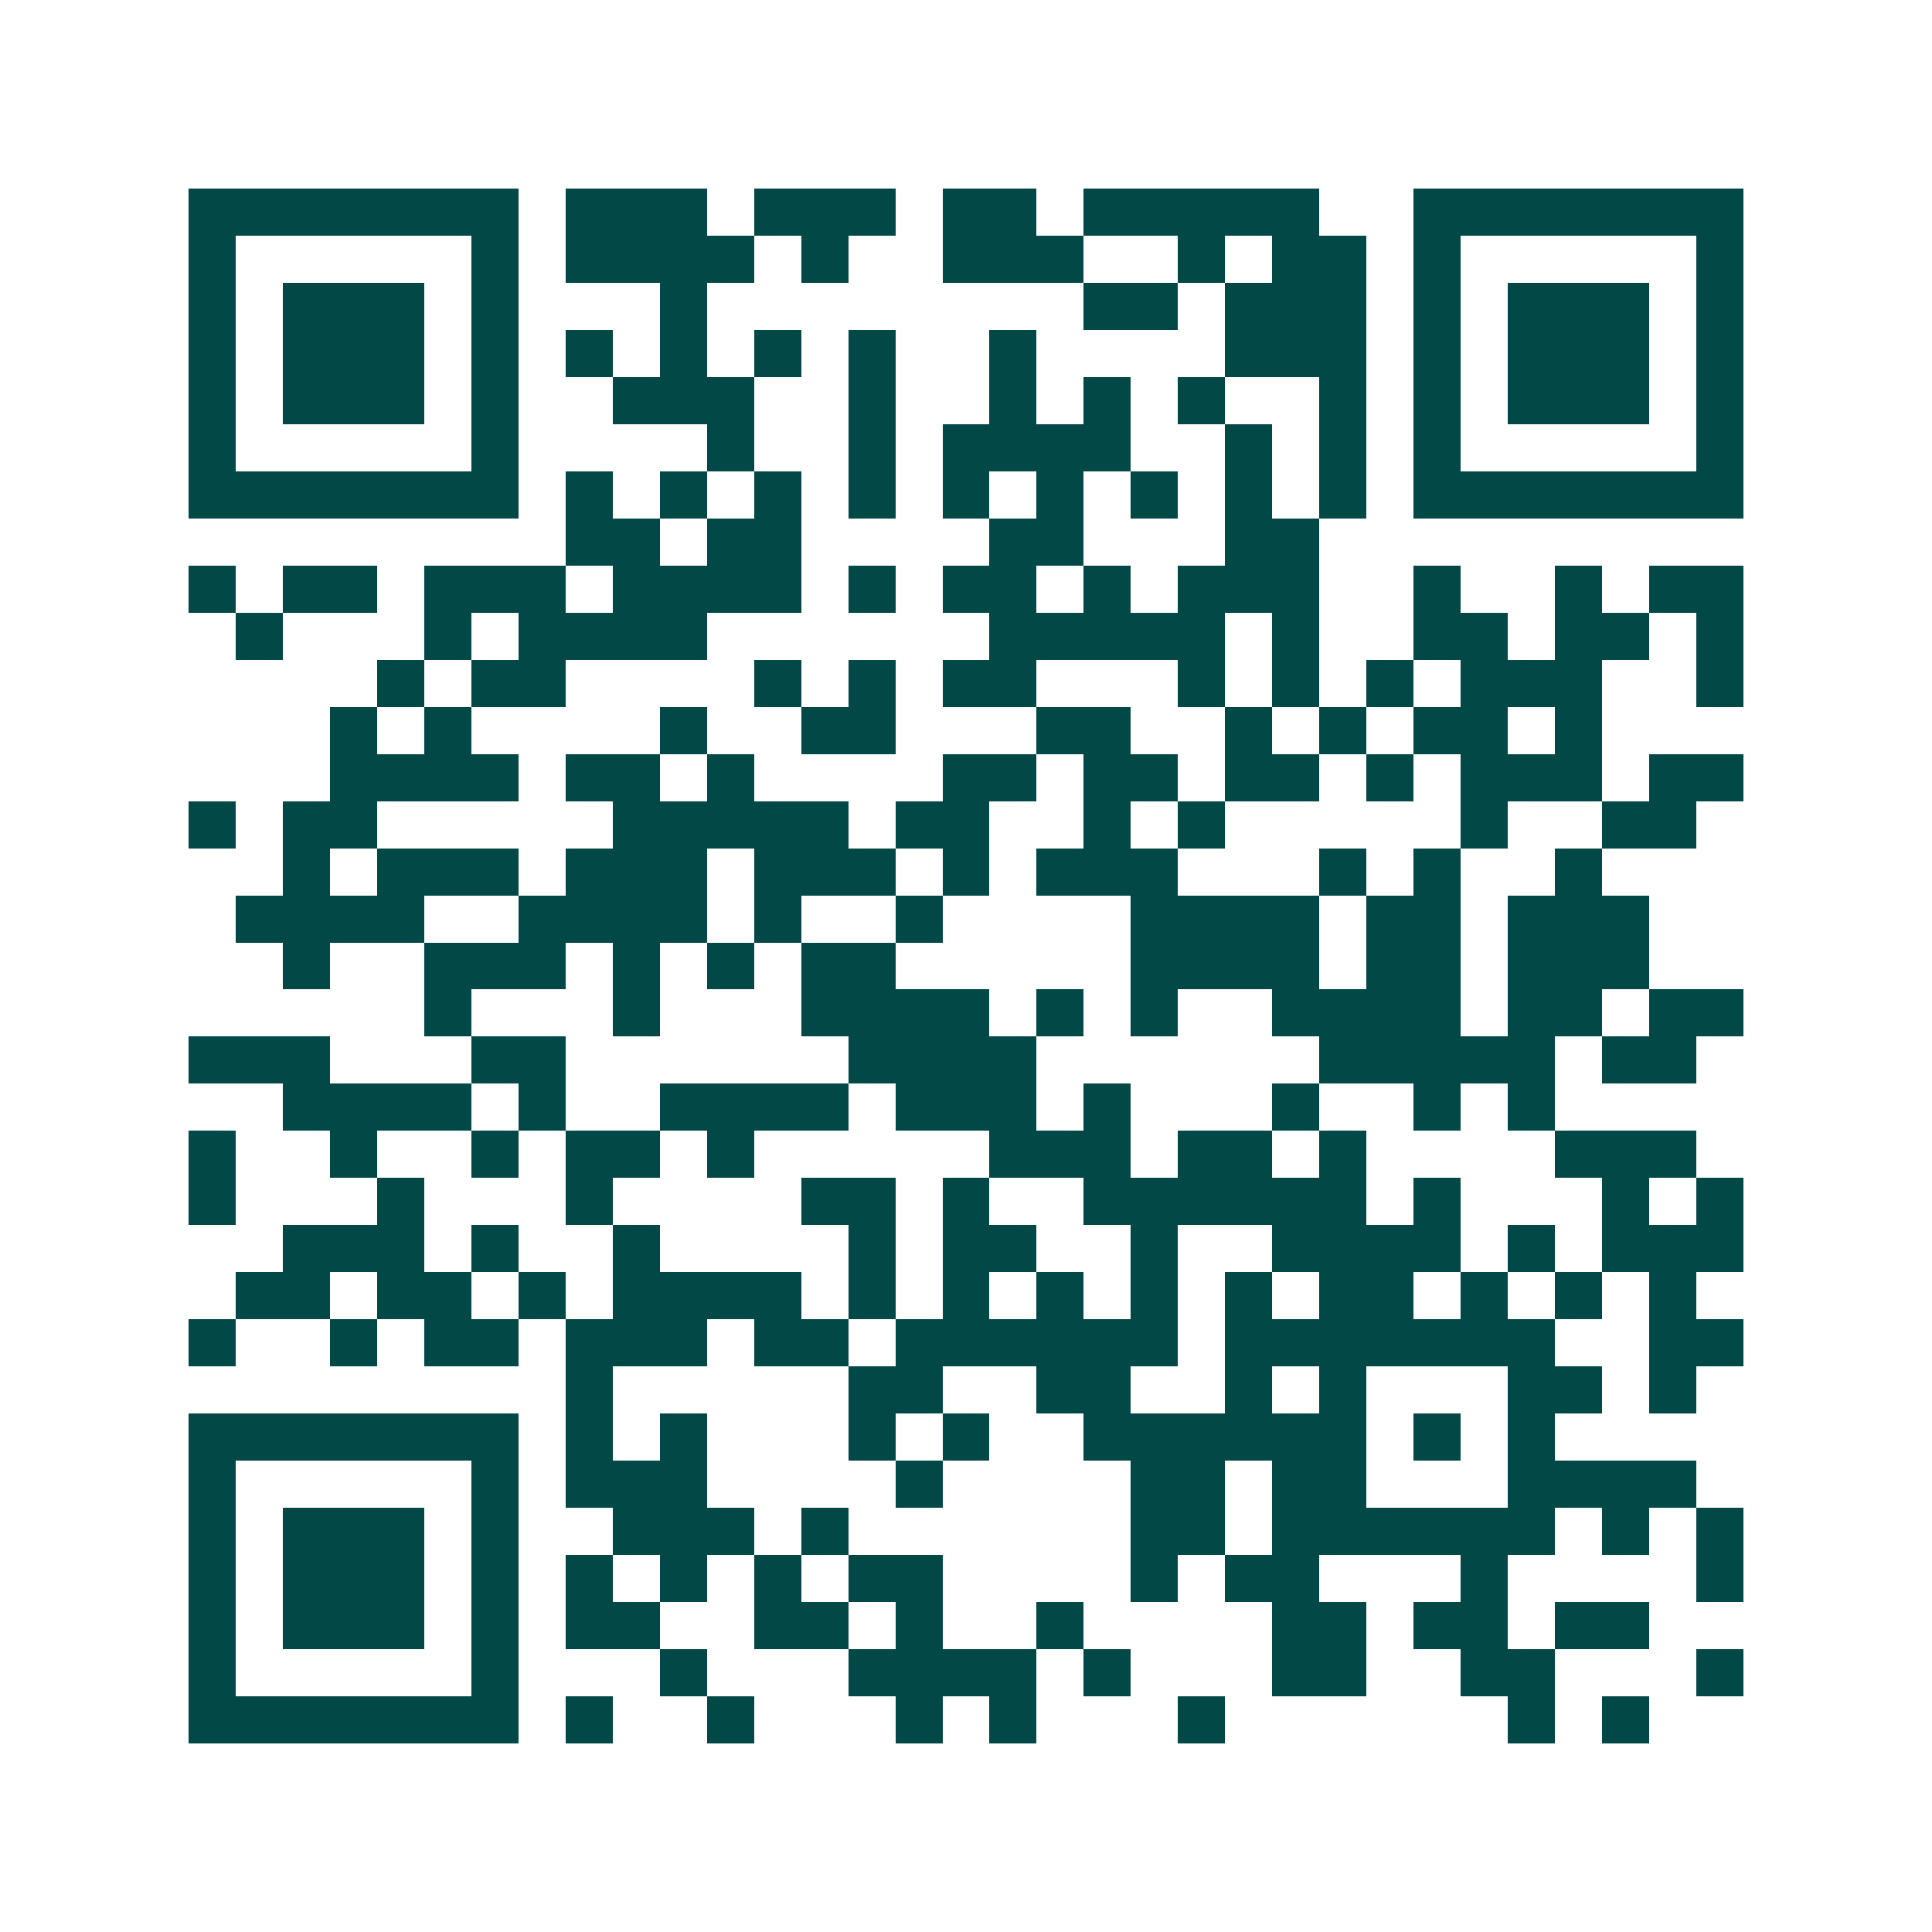 <svg xmlns="http://www.w3.org/2000/svg" width="200" height="200" viewBox="0 0 41 41" shape-rendering="crispEdges"><path fill="#ffffff" d="M0 0h41v41H0z"/><path stroke="#014847" d="M4 4.5h7m1 0h3m1 0h3m1 0h2m1 0h5m2 0h7M4 5.5h1m5 0h1m1 0h4m1 0h1m2 0h3m2 0h1m1 0h2m1 0h1m5 0h1M4 6.5h1m1 0h3m1 0h1m3 0h1m8 0h2m1 0h3m1 0h1m1 0h3m1 0h1M4 7.5h1m1 0h3m1 0h1m1 0h1m1 0h1m1 0h1m1 0h1m2 0h1m4 0h3m1 0h1m1 0h3m1 0h1M4 8.5h1m1 0h3m1 0h1m2 0h3m2 0h1m2 0h1m1 0h1m1 0h1m2 0h1m1 0h1m1 0h3m1 0h1M4 9.5h1m5 0h1m4 0h1m2 0h1m1 0h4m2 0h1m1 0h1m1 0h1m5 0h1M4 10.5h7m1 0h1m1 0h1m1 0h1m1 0h1m1 0h1m1 0h1m1 0h1m1 0h1m1 0h1m1 0h7M12 11.5h2m1 0h2m4 0h2m3 0h2M4 12.5h1m1 0h2m1 0h3m1 0h4m1 0h1m1 0h2m1 0h1m1 0h3m2 0h1m2 0h1m1 0h2M5 13.5h1m3 0h1m1 0h4m6 0h5m1 0h1m2 0h2m1 0h2m1 0h1M8 14.5h1m1 0h2m4 0h1m1 0h1m1 0h2m3 0h1m1 0h1m1 0h1m1 0h3m2 0h1M7 15.5h1m1 0h1m4 0h1m2 0h2m3 0h2m2 0h1m1 0h1m1 0h2m1 0h1M7 16.5h4m1 0h2m1 0h1m4 0h2m1 0h2m1 0h2m1 0h1m1 0h3m1 0h2M4 17.5h1m1 0h2m5 0h5m1 0h2m2 0h1m1 0h1m5 0h1m2 0h2M6 18.5h1m1 0h3m1 0h3m1 0h3m1 0h1m1 0h3m3 0h1m1 0h1m2 0h1M5 19.5h4m2 0h4m1 0h1m2 0h1m4 0h4m1 0h2m1 0h3M6 20.5h1m2 0h3m1 0h1m1 0h1m1 0h2m5 0h4m1 0h2m1 0h3M9 21.5h1m3 0h1m3 0h4m1 0h1m1 0h1m2 0h4m1 0h2m1 0h2M4 22.5h3m3 0h2m6 0h4m6 0h5m1 0h2M6 23.5h4m1 0h1m2 0h4m1 0h3m1 0h1m3 0h1m2 0h1m1 0h1M4 24.5h1m2 0h1m2 0h1m1 0h2m1 0h1m5 0h3m1 0h2m1 0h1m4 0h3M4 25.5h1m3 0h1m3 0h1m4 0h2m1 0h1m2 0h6m1 0h1m3 0h1m1 0h1M6 26.5h3m1 0h1m2 0h1m4 0h1m1 0h2m2 0h1m2 0h4m1 0h1m1 0h3M5 27.5h2m1 0h2m1 0h1m1 0h4m1 0h1m1 0h1m1 0h1m1 0h1m1 0h1m1 0h2m1 0h1m1 0h1m1 0h1M4 28.5h1m2 0h1m1 0h2m1 0h3m1 0h2m1 0h6m1 0h7m2 0h2M12 29.5h1m5 0h2m2 0h2m2 0h1m1 0h1m3 0h2m1 0h1M4 30.5h7m1 0h1m1 0h1m3 0h1m1 0h1m2 0h6m1 0h1m1 0h1M4 31.5h1m5 0h1m1 0h3m4 0h1m4 0h2m1 0h2m3 0h4M4 32.5h1m1 0h3m1 0h1m2 0h3m1 0h1m6 0h2m1 0h6m1 0h1m1 0h1M4 33.5h1m1 0h3m1 0h1m1 0h1m1 0h1m1 0h1m1 0h2m4 0h1m1 0h2m3 0h1m4 0h1M4 34.5h1m1 0h3m1 0h1m1 0h2m2 0h2m1 0h1m2 0h1m4 0h2m1 0h2m1 0h2M4 35.5h1m5 0h1m3 0h1m3 0h4m1 0h1m3 0h2m2 0h2m3 0h1M4 36.5h7m1 0h1m2 0h1m3 0h1m1 0h1m3 0h1m6 0h1m1 0h1"/></svg>
